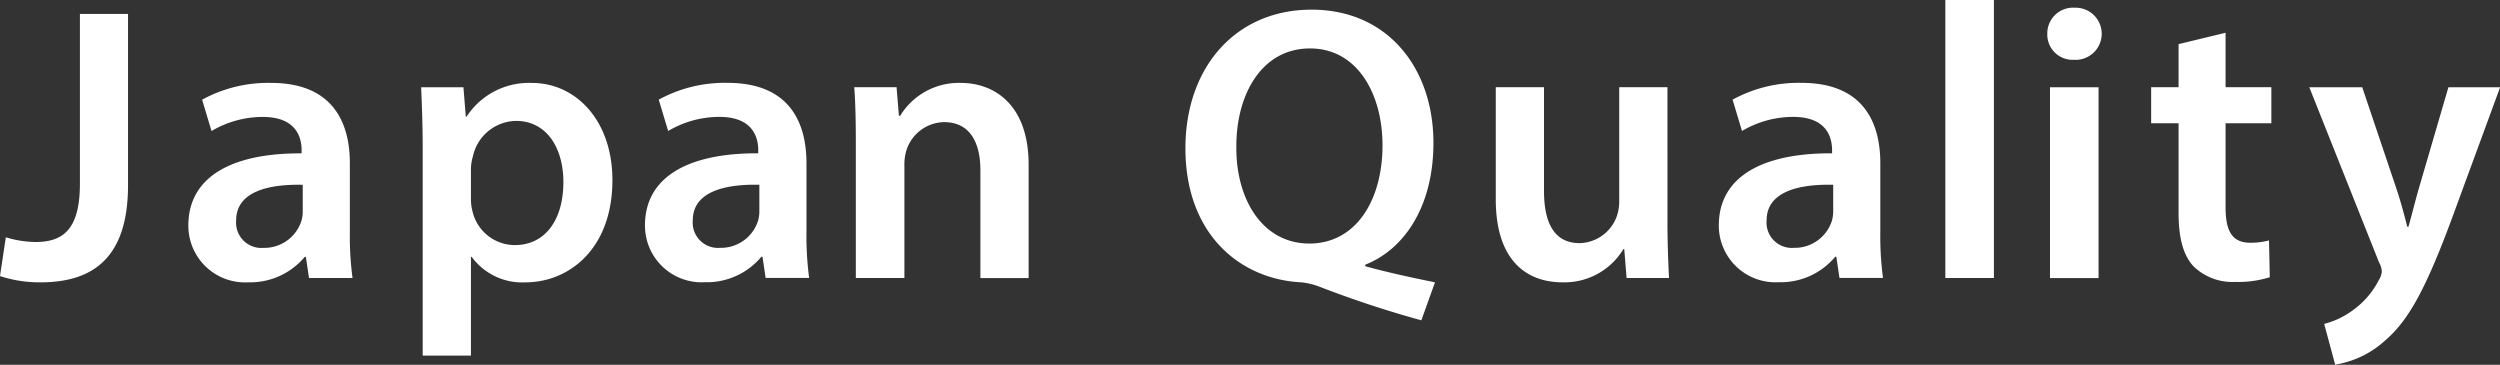 <svg xmlns="http://www.w3.org/2000/svg" width="223.38" height="32.594" viewBox="0 0 223.38 32.594">
  <rect x="0" y="0" width="223.38" height="32.594" fill="#333333" stroke="none"/>
  <defs>
    <style>
      .cls-1 {
        fill: #fff;
        fill-rule: evenodd;
      }
    </style>
  </defs>
  <path id="txt_japanquality.svg" class="cls-1" d="M7217.95,687.783c0,4.1-1.51,5.215-3.96,5.215a9.445,9.445,0,0,1-2.66-.42l-0.52,3.466a11.427,11.427,0,0,0,3.6.56c4.69,0,7.84-2.17,7.84-8.681v-15.3h-4.3v15.157Zm24.36,8.436a28.109,28.109,0,0,1-.24-4.1v-6.16c0-3.711-1.58-7.176-7.04-7.176a12.258,12.258,0,0,0-6.16,1.5l0.84,2.8a8.994,8.994,0,0,1,4.58-1.26c3.01,0,3.47,1.855,3.47,2.976v0.28c-6.3-.035-10.12,2.135-10.12,6.44A5.064,5.064,0,0,0,7233,696.6a6.339,6.339,0,0,0,5.04-2.275h0.1l0.28,1.89h3.89Zm-4.45-5.986a2.949,2.949,0,0,1-.14.945,3.478,3.478,0,0,1-3.36,2.345,2.262,2.262,0,0,1-2.45-2.45c0-2.59,2.91-3.255,5.95-3.185v2.345Zm10.72,12.916h4.31v-8.82h0.07a5.589,5.589,0,0,0,4.79,2.275c3.89,0,7.78-2.976,7.78-9.136,0-5.321-3.26-8.681-7.18-8.681a6.647,6.647,0,0,0-5.85,3.01h-0.07l-0.21-2.625h-3.78c0.07,1.61.14,3.43,0.14,5.671v18.306Zm4.31-16.7a4.088,4.088,0,0,1,.17-1.085,4.016,4.016,0,0,1,3.85-3.186c2.77,0,4.24,2.451,4.24,5.461,0,3.36-1.61,5.635-4.34,5.635a3.893,3.893,0,0,1-3.78-3.01,4.243,4.243,0,0,1-.14-1.19v-2.625Zm30.22,9.766a28.109,28.109,0,0,1-.24-4.1v-6.16c0-3.711-1.58-7.176-7.04-7.176a12.258,12.258,0,0,0-6.16,1.5l0.84,2.8a8.994,8.994,0,0,1,4.58-1.26c3.01,0,3.47,1.855,3.47,2.976v0.28c-6.3-.035-10.12,2.135-10.12,6.44a5.064,5.064,0,0,0,5.36,5.076,6.339,6.339,0,0,0,5.04-2.275h0.1l0.28,1.89h3.89Zm-4.45-5.986a2.949,2.949,0,0,1-.14.945,3.478,3.478,0,0,1-3.36,2.345,2.262,2.262,0,0,1-2.45-2.45c0-2.59,2.91-3.255,5.95-3.185v2.345Zm8.62,5.986h4.34V686.208a4.382,4.382,0,0,1,.18-1.4,3.6,3.6,0,0,1,3.36-2.521c2.34,0,3.25,1.855,3.25,4.306v9.626h4.31V686.1c0-5.391-3.08-7.316-6.06-7.316a6.136,6.136,0,0,0-5.42,2.94h-0.11l-0.21-2.555h-3.78c0.11,1.47.14,3.115,0.14,5.075v11.972Zm51.75,0.385c-1.92-.385-4.2-0.875-6.23-1.435v-0.14c3.47-1.366,6.09-5.181,6.09-10.887,0-6.65-4.06-11.9-10.89-11.9-6.75,0-11.27,5.111-11.27,12.392,0,7.665,4.87,11.691,10.33,11.971a6.213,6.213,0,0,1,1.54.35,95.1,95.1,0,0,0,9.21,3.045Zm-11.24-3.466c-4.13,0-6.54-3.885-6.51-8.61-0.03-4.726,2.28-8.821,6.58-8.821,4.28,0,6.48,4.13,6.48,8.646C7334.34,689.288,7331.96,693.138,7327.79,693.138Zm32.01-13.966h-4.31v10.291a3.911,3.911,0,0,1-.25,1.33,3.616,3.616,0,0,1-3.29,2.31c-2.27,0-3.18-1.82-3.18-4.655v-9.276h-4.31v10.011c0,5.566,2.84,7.421,5.95,7.421a6.148,6.148,0,0,0,5.46-2.976h0.07l0.21,2.591h3.79c-0.07-1.4-.14-3.081-0.14-5.111V679.172Zm19.26,17.047a28.109,28.109,0,0,1-.24-4.1v-6.16c0-3.711-1.58-7.176-7.04-7.176a12.258,12.258,0,0,0-6.16,1.5l0.84,2.8a8.994,8.994,0,0,1,4.58-1.26c3.01,0,3.47,1.855,3.47,2.976v0.28c-6.3-.035-10.12,2.135-10.12,6.44a5.064,5.064,0,0,0,5.36,5.076,6.339,6.339,0,0,0,5.04-2.275h0.1l0.28,1.89h3.89Zm-4.45-5.986a2.949,2.949,0,0,1-.14.945,3.478,3.478,0,0,1-3.36,2.345,2.262,2.262,0,0,1-2.45-2.45c0-2.59,2.91-3.255,5.95-3.185v2.345Zm10.02,5.986h4.34V671.366h-4.34v24.853Zm13.69,0V679.172h-4.34v17.047h4.34Zm-2.17-24.153a2.3,2.3,0,0,0-2.41,2.345,2.259,2.259,0,0,0,2.38,2.311A2.33,2.33,0,1,0,7396.15,672.066Zm9.32,3.256v3.85h-2.45v3.22h2.45v8.016c0,2.24.42,3.781,1.33,4.761a4.968,4.968,0,0,0,3.71,1.4,9.446,9.446,0,0,0,3.11-.42l-0.07-3.291a6.3,6.3,0,0,1-1.68.21c-1.64,0-2.2-1.085-2.2-3.15v-7.526h4.09v-3.22h-4.09v-4.866Zm11.68,3.85,6.23,15.647a1.853,1.853,0,0,1,.25.84,1.793,1.793,0,0,1-.28.77,7.518,7.518,0,0,1-2.35,2.7,7.29,7.29,0,0,1-2.52,1.19l0.98,3.641a8.657,8.657,0,0,0,4.52-2.206c2.03-1.75,3.6-4.585,5.95-10.956l4.27-11.621h-4.62l-2.66,9.1c-0.32,1.12-.63,2.38-0.91,3.36h-0.11c-0.24-.98-0.59-2.275-0.94-3.325l-3.08-9.136h-4.73Z" transform="translate(-7210.81 -671.375)"/>
</svg>
